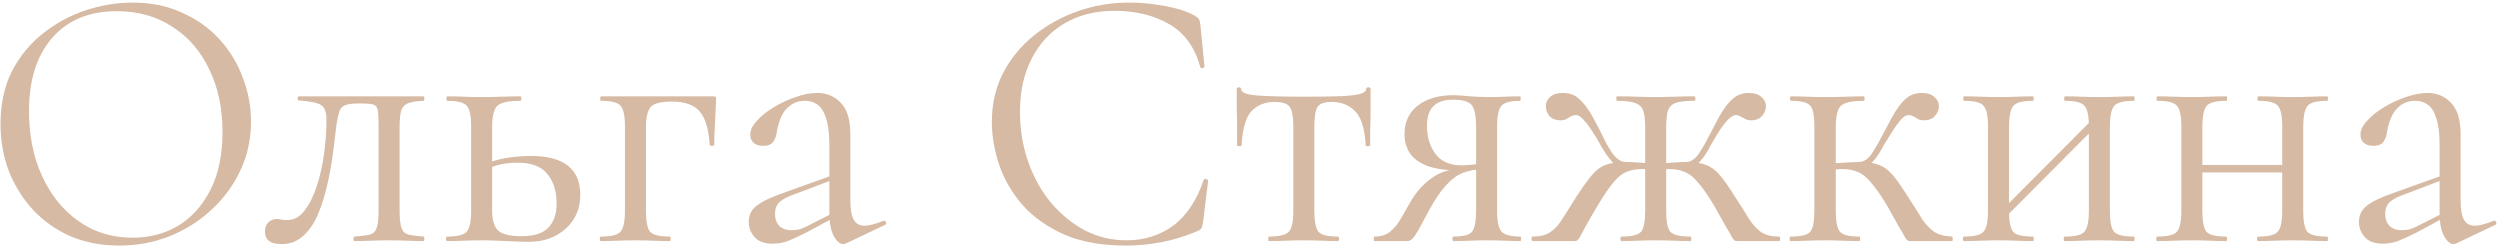 <?xml version="1.0" encoding="UTF-8"?> <svg xmlns="http://www.w3.org/2000/svg" width="280" height="28" viewBox="0 0 280 28" fill="none"><path d="M13.372 27.504C11.356 27.504 9.522 27.154 7.87 26.454C6.246 25.726 4.846 24.732 3.67 23.472C2.522 22.212 1.626 20.77 0.982 19.146C0.366 17.494 0.058 15.744 0.058 13.896C0.058 11.628 0.492 9.64 1.36 7.932C2.256 6.224 3.432 4.81 4.888 3.69C6.344 2.542 7.94 1.688 9.676 1.128C11.412 0.568 13.134 0.288 14.842 0.288C16.914 0.288 18.762 0.666 20.386 1.422C22.038 2.15 23.438 3.144 24.586 4.404C25.734 5.664 26.602 7.092 27.19 8.688C27.806 10.284 28.114 11.922 28.114 13.602C28.114 15.562 27.722 17.382 26.938 19.062C26.154 20.742 25.076 22.212 23.704 23.472C22.36 24.732 20.792 25.726 19 26.454C17.236 27.154 15.36 27.504 13.372 27.504ZM14.842 26.622C16.746 26.622 18.454 26.174 19.966 25.278C21.478 24.354 22.682 23.01 23.578 21.246C24.474 19.482 24.922 17.326 24.922 14.778C24.922 12.146 24.432 9.822 23.452 7.806C22.5 5.762 21.128 4.166 19.336 3.018C17.572 1.842 15.486 1.254 13.078 1.254C9.97 1.254 7.548 2.262 5.812 4.278C4.104 6.266 3.25 8.982 3.25 12.426C3.25 14.414 3.516 16.276 4.048 18.012C4.608 19.72 5.406 21.232 6.442 22.548C7.478 23.836 8.71 24.844 10.138 25.572C11.566 26.272 13.134 26.622 14.842 26.622ZM31.524 27.336C30.292 27.336 29.676 26.874 29.676 25.95C29.676 25.502 29.802 25.152 30.054 24.9C30.334 24.648 30.642 24.522 30.978 24.522C31.146 24.522 31.328 24.55 31.524 24.606C31.748 24.634 31.958 24.648 32.154 24.648C32.938 24.648 33.596 24.284 34.128 23.556C34.688 22.828 35.15 21.89 35.514 20.742C35.878 19.594 36.144 18.376 36.312 17.088C36.48 15.8 36.564 14.582 36.564 13.434C36.564 12.538 36.354 11.978 35.934 11.754C35.542 11.502 34.716 11.334 33.456 11.25C33.372 11.25 33.33 11.18 33.33 11.04C33.33 10.872 33.372 10.788 33.456 10.788C33.708 10.788 34.156 10.788 34.8 10.788C35.472 10.788 36.186 10.788 36.942 10.788C37.726 10.788 38.426 10.788 39.042 10.788C39.658 10.788 40.05 10.788 40.218 10.788H47.442C47.498 10.788 47.526 10.872 47.526 11.04C47.526 11.208 47.498 11.292 47.442 11.292C46.714 11.32 46.154 11.404 45.762 11.544C45.398 11.656 45.132 11.908 44.964 12.3C44.824 12.692 44.754 13.35 44.754 14.274V23.598C44.754 24.466 44.824 25.11 44.964 25.53C45.104 25.922 45.37 26.174 45.762 26.286C46.154 26.37 46.714 26.44 47.442 26.496C47.498 26.496 47.526 26.58 47.526 26.748C47.526 26.916 47.498 27 47.442 27C46.882 27 46.28 26.986 45.636 26.958C44.992 26.93 44.334 26.916 43.662 26.916C42.934 26.916 42.22 26.93 41.52 26.958C40.848 26.986 40.246 27 39.714 27C39.63 27 39.588 26.916 39.588 26.748C39.588 26.58 39.63 26.496 39.714 26.496C40.47 26.44 41.03 26.37 41.394 26.286C41.786 26.174 42.052 25.922 42.192 25.53C42.332 25.11 42.402 24.466 42.402 23.598V14.19C42.402 13.322 42.374 12.72 42.318 12.384C42.262 12.02 42.094 11.796 41.814 11.712C41.534 11.628 41.058 11.586 40.386 11.586H40.134C39.462 11.586 38.958 11.656 38.622 11.796C38.314 11.908 38.104 12.146 37.992 12.51C37.88 12.874 37.768 13.42 37.656 14.148C37.544 15.212 37.404 16.346 37.236 17.55C37.068 18.754 36.844 19.93 36.564 21.078C36.284 22.226 35.934 23.276 35.514 24.228C35.094 25.152 34.548 25.908 33.876 26.496C33.232 27.056 32.448 27.336 31.524 27.336ZM55.12 14.274V23.598C55.12 24.606 55.33 25.334 55.75 25.782C56.198 26.23 57.094 26.454 58.438 26.454C59.782 26.454 60.762 26.146 61.378 25.53C62.022 24.886 62.344 23.976 62.344 22.8C62.344 21.456 62.008 20.364 61.336 19.524C60.664 18.656 59.544 18.222 57.976 18.222C57.36 18.222 56.758 18.278 56.17 18.39C55.61 18.502 55.008 18.712 54.364 19.02L54.112 18.474C55.008 18.082 55.904 17.816 56.8 17.676C57.724 17.536 58.606 17.466 59.446 17.466C63.142 17.466 64.99 18.922 64.99 21.834C64.99 23.374 64.444 24.634 63.352 25.614C62.26 26.594 60.888 27.084 59.236 27.084C58.788 27.084 58.256 27.07 57.64 27.042C57.024 27.014 56.394 26.986 55.75 26.958C55.106 26.93 54.518 26.916 53.986 26.916C53.286 26.916 52.6 26.93 51.928 26.958C51.256 26.986 50.64 27 50.08 27C49.996 27 49.954 26.916 49.954 26.748C49.954 26.58 49.996 26.496 50.08 26.496C51.228 26.496 51.956 26.314 52.264 25.95C52.6 25.586 52.768 24.802 52.768 23.598V14.19C52.768 12.958 52.6 12.174 52.264 11.838C51.956 11.474 51.242 11.292 50.122 11.292C50.038 11.292 49.996 11.208 49.996 11.04C49.996 10.872 50.038 10.788 50.122 10.788C50.654 10.788 51.256 10.802 51.928 10.83C52.6 10.858 53.286 10.872 53.986 10.872C54.77 10.872 55.526 10.858 56.254 10.83C57.01 10.802 57.682 10.788 58.27 10.788C58.354 10.788 58.396 10.872 58.396 11.04C58.396 11.208 58.354 11.292 58.27 11.292C56.926 11.292 56.058 11.488 55.666 11.88C55.302 12.272 55.12 13.07 55.12 14.274ZM79.865 10.788C80.033 10.788 80.131 10.816 80.159 10.872C80.187 10.9 80.201 10.998 80.201 11.166C80.173 12.006 80.131 12.93 80.075 13.938C80.019 14.918 79.991 15.688 79.991 16.248C79.991 16.304 79.907 16.332 79.739 16.332C79.599 16.332 79.515 16.304 79.487 16.248C79.375 14.456 78.997 13.196 78.353 12.468C77.709 11.74 76.687 11.376 75.287 11.376C74.055 11.376 73.257 11.572 72.893 11.964C72.529 12.356 72.347 13.126 72.347 14.274V23.598C72.347 24.802 72.501 25.586 72.809 25.95C73.117 26.314 73.859 26.496 75.035 26.496C75.091 26.496 75.119 26.58 75.119 26.748C75.119 26.916 75.091 27 75.035 27C74.475 27 73.859 26.986 73.187 26.958C72.543 26.93 71.885 26.916 71.213 26.916C70.513 26.916 69.827 26.93 69.155 26.958C68.483 26.986 67.867 27 67.307 27C67.223 27 67.181 26.916 67.181 26.748C67.181 26.58 67.223 26.496 67.307 26.496C68.455 26.496 69.183 26.314 69.491 25.95C69.827 25.586 69.995 24.802 69.995 23.598V14.19C69.995 12.958 69.827 12.174 69.491 11.838C69.183 11.474 68.469 11.292 67.349 11.292C67.265 11.292 67.223 11.208 67.223 11.04C67.223 10.872 67.265 10.788 67.349 10.788H79.865ZM94.778 27.252C94.666 27.308 94.554 27.336 94.442 27.336C94.078 27.336 93.728 27.042 93.392 26.454C93.056 25.838 92.888 24.956 92.888 23.808V16.29C92.888 14.974 92.762 13.952 92.51 13.224C92.286 12.496 91.964 11.992 91.544 11.712C91.152 11.432 90.704 11.292 90.2 11.292C89.5 11.292 88.926 11.474 88.478 11.838C88.03 12.174 87.694 12.608 87.47 13.14C87.246 13.672 87.092 14.204 87.008 14.736C86.98 15.128 86.854 15.492 86.63 15.828C86.434 16.164 86.042 16.332 85.454 16.332C85.006 16.332 84.656 16.22 84.404 15.996C84.152 15.772 84.026 15.464 84.026 15.072C84.026 14.568 84.278 14.05 84.782 13.518C85.286 12.958 85.916 12.454 86.672 12.006C87.456 11.53 88.268 11.152 89.108 10.872C89.976 10.564 90.788 10.41 91.544 10.41C92.608 10.41 93.49 10.788 94.19 11.544C94.89 12.272 95.24 13.434 95.24 15.03V22.464C95.24 23.444 95.366 24.158 95.618 24.606C95.87 25.054 96.276 25.278 96.836 25.278C97.34 25.278 98.04 25.096 98.936 24.732C99.076 24.676 99.174 24.732 99.23 24.9C99.286 25.04 99.244 25.138 99.104 25.194L94.778 27.252ZM86.546 27.294C85.65 27.294 84.978 27.056 84.53 26.58C84.082 26.076 83.858 25.502 83.858 24.858C83.858 24.074 84.166 23.458 84.782 23.01C85.398 22.534 86.406 22.058 87.806 21.582L93.308 19.608L93.434 20.07L88.562 21.918C87.918 22.17 87.456 22.45 87.176 22.758C86.924 23.066 86.798 23.458 86.798 23.934C86.798 24.522 86.966 24.984 87.302 25.32C87.638 25.628 88.072 25.782 88.604 25.782C88.912 25.782 89.206 25.754 89.486 25.698C89.766 25.614 90.046 25.502 90.326 25.362L93.896 23.556L93.98 24.06L90.326 26.034C89.486 26.454 88.786 26.776 88.226 27C87.666 27.196 87.106 27.294 86.546 27.294ZM126.459 0.288C127.747 0.288 129.077 0.414 130.449 0.666C131.849 0.918 132.969 1.282 133.809 1.758C134.061 1.898 134.215 2.024 134.271 2.136C134.355 2.248 134.411 2.458 134.439 2.766L134.901 7.47C134.901 7.526 134.831 7.582 134.691 7.638C134.551 7.666 134.467 7.624 134.439 7.512C133.795 5.244 132.619 3.634 130.911 2.682C129.203 1.702 127.173 1.212 124.821 1.212C122.665 1.212 120.789 1.688 119.193 2.64C117.625 3.564 116.407 4.88 115.539 6.588C114.671 8.268 114.237 10.242 114.237 12.51C114.237 14.498 114.545 16.374 115.161 18.138C115.777 19.874 116.631 21.4 117.723 22.716C118.843 24.032 120.117 25.068 121.545 25.824C123.001 26.552 124.541 26.916 126.165 26.916C128.125 26.916 129.847 26.384 131.331 25.32C132.843 24.228 134.005 22.506 134.817 20.154C134.845 20.042 134.929 20.014 135.069 20.07C135.237 20.098 135.321 20.14 135.321 20.196L134.733 24.942C134.677 25.278 134.607 25.502 134.523 25.614C134.467 25.698 134.313 25.796 134.061 25.908C132.717 26.468 131.387 26.874 130.071 27.126C128.755 27.378 127.425 27.504 126.081 27.504C123.421 27.504 121.139 27.098 119.235 26.286C117.331 25.446 115.777 24.354 114.573 23.01C113.369 21.638 112.487 20.14 111.927 18.516C111.367 16.864 111.087 15.24 111.087 13.644C111.087 11.628 111.507 9.808 112.347 8.184C113.187 6.56 114.335 5.16 115.791 3.984C117.247 2.808 118.885 1.898 120.705 1.254C122.553 0.61 124.471 0.288 126.459 0.288ZM142.123 27C142.067 27 142.039 26.916 142.039 26.748C142.039 26.58 142.067 26.496 142.123 26.496C143.271 26.496 144.013 26.314 144.349 25.95C144.685 25.586 144.853 24.802 144.853 23.598V14.274C144.853 13.126 144.727 12.37 144.475 12.006C144.223 11.614 143.649 11.418 142.753 11.418C141.689 11.418 140.835 11.754 140.191 12.426C139.547 13.07 139.169 14.358 139.057 16.29C139.057 16.346 138.973 16.374 138.805 16.374C138.637 16.374 138.553 16.346 138.553 16.29C138.553 15.898 138.553 15.31 138.553 14.526C138.553 13.714 138.539 12.888 138.511 12.048C138.511 11.208 138.511 10.522 138.511 9.99C138.511 9.85 138.595 9.78 138.763 9.78C138.931 9.78 139.015 9.85 139.015 9.99C139.015 10.382 139.659 10.62 140.947 10.704C142.235 10.788 143.929 10.83 146.029 10.83C147.401 10.83 148.605 10.816 149.641 10.788C150.705 10.76 151.531 10.69 152.119 10.578C152.707 10.438 153.001 10.242 153.001 9.99C153.001 9.85 153.085 9.78 153.253 9.78C153.421 9.78 153.505 9.85 153.505 9.99C153.505 10.522 153.505 11.208 153.505 12.048C153.505 12.888 153.491 13.714 153.463 14.526C153.463 15.31 153.463 15.898 153.463 16.29C153.463 16.346 153.379 16.374 153.211 16.374C153.043 16.374 152.959 16.346 152.959 16.29C152.847 14.358 152.441 13.07 151.741 12.426C151.069 11.754 150.215 11.418 149.179 11.418C148.311 11.418 147.765 11.614 147.541 12.006C147.317 12.37 147.205 13.126 147.205 14.274V23.598C147.205 24.802 147.359 25.586 147.667 25.95C147.975 26.314 148.703 26.496 149.851 26.496C149.935 26.496 149.977 26.58 149.977 26.748C149.977 26.916 149.935 27 149.851 27C149.319 27 148.717 26.986 148.045 26.958C147.401 26.93 146.729 26.916 146.029 26.916C145.357 26.916 144.671 26.93 143.971 26.958C143.299 26.986 142.683 27 142.123 27ZM170.279 26.496C170.335 26.496 170.363 26.58 170.363 26.748C170.363 26.916 170.335 27 170.279 27C169.803 27 169.243 26.986 168.599 26.958C167.983 26.93 167.325 26.916 166.625 26.916C165.869 26.916 165.169 26.93 164.525 26.958C163.909 26.986 163.321 27 162.761 27C162.705 27 162.677 26.916 162.677 26.748C162.677 26.58 162.705 26.496 162.761 26.496C163.881 26.496 164.581 26.314 164.861 25.95C165.169 25.586 165.323 24.802 165.323 23.598V18.894L165.995 18.978C165.211 18.978 164.497 19.104 163.853 19.356C163.237 19.58 162.621 20.028 162.005 20.7C161.389 21.344 160.731 22.31 160.031 23.598C159.527 24.55 159.135 25.278 158.855 25.782C158.575 26.258 158.351 26.58 158.183 26.748C158.015 26.916 157.819 27 157.595 27H153.941C153.885 27 153.857 26.916 153.857 26.748C153.857 26.58 153.885 26.496 153.941 26.496C154.669 26.496 155.271 26.3 155.747 25.908C156.223 25.488 156.615 24.998 156.923 24.438C157.259 23.85 157.581 23.29 157.889 22.758C158.505 21.638 159.289 20.728 160.241 20.028C161.193 19.3 162.285 18.936 163.517 18.936L163.811 19.104C162.159 19.104 160.857 18.936 159.905 18.6C158.953 18.236 158.281 17.746 157.889 17.13C157.497 16.514 157.301 15.814 157.301 15.03C157.301 13.686 157.791 12.622 158.771 11.838C159.779 11.054 161.109 10.662 162.761 10.662C163.237 10.662 163.867 10.704 164.651 10.788C165.435 10.844 166.093 10.872 166.625 10.872C167.325 10.872 167.969 10.858 168.557 10.83C169.173 10.802 169.733 10.788 170.237 10.788C170.293 10.788 170.321 10.872 170.321 11.04C170.321 11.208 170.293 11.292 170.237 11.292C169.201 11.292 168.515 11.474 168.179 11.838C167.843 12.174 167.675 12.958 167.675 14.19V23.598C167.675 24.802 167.843 25.586 168.179 25.95C168.543 26.314 169.243 26.496 170.279 26.496ZM159.821 14.064C159.821 15.352 160.143 16.416 160.787 17.256C161.431 18.096 162.397 18.516 163.685 18.516C164.077 18.516 164.511 18.488 164.987 18.432C165.463 18.376 165.841 18.32 166.121 18.264L165.323 18.6V14.274C165.323 12.986 165.155 12.146 164.819 11.754C164.483 11.362 163.783 11.166 162.719 11.166C160.787 11.166 159.821 12.132 159.821 14.064ZM181.615 27C181.531 27 181.489 26.916 181.489 26.748C181.489 26.58 181.531 26.496 181.615 26.496C182.763 26.496 183.491 26.314 183.799 25.95C184.107 25.586 184.261 24.802 184.261 23.598V14.274C184.261 13.462 184.191 12.846 184.051 12.426C183.911 12.006 183.617 11.712 183.169 11.544C182.721 11.376 182.035 11.292 181.111 11.292C181.055 11.292 181.027 11.208 181.027 11.04C181.027 10.872 181.055 10.788 181.111 10.788C181.867 10.788 182.595 10.802 183.295 10.83C184.023 10.858 184.737 10.872 185.437 10.872C186.137 10.872 186.837 10.858 187.537 10.83C188.265 10.802 189.007 10.788 189.763 10.788C189.847 10.788 189.889 10.872 189.889 11.04C189.889 11.208 189.847 11.292 189.763 11.292C188.867 11.292 188.195 11.362 187.747 11.502C187.299 11.642 186.991 11.922 186.823 12.342C186.683 12.762 186.613 13.378 186.613 14.19V23.598C186.613 24.802 186.767 25.586 187.075 25.95C187.411 26.314 188.167 26.496 189.343 26.496C189.399 26.496 189.427 26.58 189.427 26.748C189.427 26.916 189.399 27 189.343 27C188.783 27 188.167 26.986 187.495 26.958C186.823 26.93 186.137 26.916 185.437 26.916C184.737 26.916 184.051 26.93 183.379 26.958C182.735 26.986 182.147 27 181.615 27ZM171.661 27C171.577 27 171.535 26.916 171.535 26.748C171.535 26.58 171.577 26.496 171.661 26.496C172.501 26.496 173.159 26.328 173.635 25.992C174.139 25.656 174.587 25.166 174.979 24.522C175.399 23.878 175.903 23.08 176.491 22.128C177.219 21.008 177.821 20.168 178.297 19.608C178.773 19.048 179.277 18.67 179.809 18.474C180.369 18.25 181.125 18.138 182.077 18.138C182.385 18.138 182.721 18.152 183.085 18.18C183.477 18.208 183.911 18.236 184.387 18.264C184.863 18.264 185.353 18.278 185.857 18.306L185.815 19.062C185.087 18.978 184.471 18.936 183.967 18.936C183.239 18.936 182.623 19.048 182.119 19.272C181.643 19.468 181.167 19.86 180.691 20.448C180.215 21.008 179.641 21.848 178.969 22.968C178.353 24.004 177.891 24.802 177.583 25.362C177.303 25.894 177.093 26.286 176.953 26.538C176.813 26.762 176.701 26.902 176.617 26.958C176.533 26.986 176.421 27 176.281 27H171.661ZM182.077 18.852C181.517 18.852 181.013 18.614 180.565 18.138C180.145 17.662 179.725 17.06 179.305 16.332C179.053 15.828 178.745 15.31 178.381 14.778C178.045 14.246 177.709 13.798 177.373 13.434C177.065 13.07 176.785 12.888 176.533 12.888C176.337 12.888 176.155 12.93 175.987 13.014C175.819 13.098 175.651 13.196 175.483 13.308C175.315 13.42 175.077 13.476 174.769 13.476C174.265 13.476 173.859 13.322 173.551 13.014C173.271 12.678 173.131 12.3 173.131 11.88C173.131 11.488 173.285 11.152 173.593 10.872C173.901 10.564 174.391 10.41 175.063 10.41C175.791 10.41 176.393 10.634 176.869 11.082C177.373 11.53 177.863 12.174 178.339 13.014C178.815 13.854 179.347 14.89 179.935 16.122C180.131 16.458 180.327 16.78 180.523 17.088C180.747 17.396 180.985 17.648 181.237 17.844C181.489 18.04 181.769 18.138 182.077 18.138V18.852ZM194.635 27C194.495 27 194.383 26.986 194.299 26.958C194.215 26.902 194.103 26.762 193.963 26.538C193.851 26.286 193.627 25.894 193.291 25.362C192.983 24.802 192.535 24.004 191.947 22.968C191.275 21.848 190.687 21.008 190.183 20.448C189.707 19.86 189.217 19.468 188.713 19.272C188.237 19.048 187.635 18.936 186.907 18.936C186.403 18.936 185.801 18.978 185.101 19.062L185.059 18.306C185.563 18.278 186.053 18.264 186.529 18.264C187.005 18.236 187.439 18.208 187.831 18.18C188.223 18.152 188.559 18.138 188.839 18.138C189.791 18.138 190.533 18.25 191.065 18.474C191.625 18.67 192.143 19.048 192.619 19.608C193.095 20.168 193.683 21.008 194.383 22.128C194.999 23.08 195.503 23.878 195.895 24.522C196.315 25.166 196.763 25.656 197.239 25.992C197.743 26.328 198.415 26.496 199.255 26.496C199.339 26.496 199.381 26.58 199.381 26.748C199.381 26.916 199.339 27 199.255 27H194.635ZM188.839 18.852V18.138C189.147 18.138 189.427 18.04 189.679 17.844C189.931 17.648 190.155 17.396 190.351 17.088C190.547 16.78 190.743 16.458 190.939 16.122C191.583 14.89 192.129 13.854 192.577 13.014C193.053 12.174 193.543 11.53 194.047 11.082C194.551 10.634 195.153 10.41 195.853 10.41C196.497 10.41 196.973 10.564 197.281 10.872C197.617 11.152 197.785 11.488 197.785 11.88C197.785 12.3 197.631 12.678 197.323 13.014C197.043 13.322 196.651 13.476 196.147 13.476C195.867 13.476 195.629 13.42 195.433 13.308C195.237 13.196 195.055 13.098 194.887 13.014C194.747 12.93 194.579 12.888 194.383 12.888C194.159 12.888 193.865 13.07 193.501 13.434C193.165 13.798 192.829 14.246 192.493 14.778C192.157 15.31 191.849 15.828 191.569 16.332C191.205 17.06 190.799 17.662 190.351 18.138C189.903 18.614 189.399 18.852 188.839 18.852ZM200.565 27C200.481 27 200.439 26.916 200.439 26.748C200.439 26.58 200.481 26.496 200.565 26.496C201.713 26.496 202.441 26.314 202.749 25.95C203.057 25.586 203.211 24.802 203.211 23.598V14.19C203.211 12.958 203.057 12.174 202.749 11.838C202.441 11.474 201.727 11.292 200.607 11.292C200.523 11.292 200.481 11.208 200.481 11.04C200.481 10.872 200.523 10.788 200.607 10.788C201.111 10.788 201.699 10.802 202.371 10.83C203.043 10.858 203.743 10.872 204.471 10.872C205.255 10.872 206.011 10.858 206.739 10.83C207.495 10.802 208.153 10.788 208.713 10.788C208.797 10.788 208.839 10.872 208.839 11.04C208.839 11.208 208.797 11.292 208.713 11.292C207.397 11.292 206.543 11.488 206.151 11.88C205.787 12.244 205.605 13.042 205.605 14.274V23.598C205.605 24.802 205.759 25.586 206.067 25.95C206.375 26.314 207.103 26.496 208.251 26.496C208.307 26.496 208.335 26.58 208.335 26.748C208.335 26.916 208.307 27 208.251 27C207.719 27 207.117 26.986 206.445 26.958C205.801 26.93 205.143 26.916 204.471 26.916C203.743 26.916 203.043 26.93 202.371 26.958C201.699 26.986 201.097 27 200.565 27ZM213.963 27C213.851 27 213.753 26.986 213.669 26.958C213.585 26.902 213.473 26.762 213.333 26.538C213.221 26.286 212.997 25.894 212.661 25.362C212.353 24.802 211.905 24.004 211.317 22.968C210.645 21.848 210.057 21.008 209.553 20.448C209.077 19.86 208.587 19.468 208.083 19.272C207.607 19.048 207.005 18.936 206.277 18.936C205.773 18.936 205.157 18.978 204.429 19.062L204.387 18.306C204.919 18.278 205.409 18.264 205.857 18.264C206.333 18.236 206.767 18.208 207.159 18.18C207.579 18.152 207.929 18.138 208.209 18.138C209.161 18.138 209.903 18.25 210.435 18.474C210.995 18.67 211.513 19.048 211.989 19.608C212.465 20.168 213.053 21.008 213.753 22.128C214.369 23.08 214.873 23.878 215.265 24.522C215.685 25.138 216.133 25.614 216.609 25.95C217.113 26.286 217.785 26.468 218.625 26.496C218.681 26.496 218.709 26.58 218.709 26.748C218.709 26.916 218.681 27 218.625 27H213.963ZM208.209 18.852V18.138C208.517 18.138 208.797 18.04 209.049 17.844C209.301 17.648 209.525 17.396 209.721 17.088C209.917 16.78 210.113 16.458 210.309 16.122C210.953 14.918 211.499 13.896 211.947 13.056C212.423 12.188 212.913 11.53 213.417 11.082C213.921 10.634 214.523 10.41 215.223 10.41C215.867 10.41 216.343 10.564 216.651 10.872C216.987 11.152 217.155 11.488 217.155 11.88C217.155 12.3 217.001 12.678 216.693 13.014C216.413 13.322 216.007 13.476 215.475 13.476C215.195 13.476 214.957 13.42 214.761 13.308C214.593 13.196 214.425 13.098 214.257 13.014C214.117 12.93 213.935 12.888 213.711 12.888C213.487 12.888 213.207 13.07 212.871 13.434C212.563 13.798 212.241 14.246 211.905 14.778C211.569 15.31 211.247 15.828 210.939 16.332C210.575 17.06 210.169 17.662 209.721 18.138C209.273 18.614 208.769 18.852 208.209 18.852ZM223.957 24.984L223.369 24.396L234.751 12.972L235.339 13.56L223.957 24.984ZM222.655 23.598V14.19C222.655 12.958 222.487 12.174 222.151 11.838C221.843 11.474 221.129 11.292 220.009 11.292C219.925 11.292 219.883 11.208 219.883 11.04C219.883 10.872 219.925 10.788 220.009 10.788C220.541 10.788 221.143 10.802 221.815 10.83C222.487 10.858 223.173 10.872 223.873 10.872C224.545 10.872 225.217 10.858 225.889 10.83C226.561 10.802 227.163 10.788 227.695 10.788C227.751 10.788 227.779 10.872 227.779 11.04C227.779 11.208 227.751 11.292 227.695 11.292C226.519 11.292 225.777 11.488 225.469 11.88C225.161 12.272 225.007 13.07 225.007 14.274V23.598C225.007 24.802 225.161 25.586 225.469 25.95C225.777 26.314 226.519 26.496 227.695 26.496C227.751 26.496 227.779 26.58 227.779 26.748C227.779 26.916 227.751 27 227.695 27C227.135 27 226.519 26.986 225.847 26.958C225.203 26.93 224.545 26.916 223.873 26.916C223.173 26.916 222.487 26.93 221.815 26.958C221.143 26.986 220.527 27 219.967 27C219.883 27 219.841 26.916 219.841 26.748C219.841 26.58 219.883 26.496 219.967 26.496C221.115 26.496 221.843 26.314 222.151 25.95C222.487 25.586 222.655 24.802 222.655 23.598ZM233.953 23.598V14.19C233.953 12.958 233.785 12.174 233.449 11.838C233.141 11.474 232.427 11.292 231.307 11.292C231.223 11.292 231.181 11.208 231.181 11.04C231.181 10.872 231.223 10.788 231.307 10.788C231.839 10.788 232.441 10.802 233.113 10.83C233.785 10.858 234.471 10.872 235.171 10.872C235.843 10.872 236.515 10.858 237.187 10.83C237.859 10.802 238.461 10.788 238.993 10.788C239.049 10.788 239.077 10.872 239.077 11.04C239.077 11.208 239.049 11.292 238.993 11.292C237.817 11.292 237.075 11.488 236.767 11.88C236.459 12.272 236.305 13.07 236.305 14.274V23.598C236.305 24.802 236.459 25.586 236.767 25.95C237.075 26.314 237.817 26.496 238.993 26.496C239.049 26.496 239.077 26.58 239.077 26.748C239.077 26.916 239.049 27 238.993 27C238.433 27 237.817 26.986 237.145 26.958C236.501 26.93 235.843 26.916 235.171 26.916C234.471 26.916 233.771 26.93 233.071 26.958C232.399 26.986 231.797 27 231.265 27C231.181 27 231.139 26.916 231.139 26.748C231.139 26.58 231.181 26.496 231.265 26.496C232.413 26.496 233.141 26.314 233.449 25.95C233.785 25.586 233.953 24.802 233.953 23.598ZM245.403 19.314V18.474H256.701V19.314H245.403ZM244.311 23.598V14.19C244.311 12.958 244.143 12.174 243.807 11.838C243.499 11.474 242.785 11.292 241.665 11.292C241.581 11.292 241.539 11.208 241.539 11.04C241.539 10.872 241.581 10.788 241.665 10.788C242.197 10.788 242.799 10.802 243.471 10.83C244.143 10.858 244.829 10.872 245.529 10.872C246.201 10.872 246.873 10.858 247.545 10.83C248.217 10.802 248.819 10.788 249.351 10.788C249.407 10.788 249.435 10.872 249.435 11.04C249.435 11.208 249.407 11.292 249.351 11.292C248.175 11.292 247.433 11.488 247.125 11.88C246.817 12.272 246.663 13.07 246.663 14.274V23.598C246.663 24.802 246.817 25.586 247.125 25.95C247.433 26.314 248.175 26.496 249.351 26.496C249.407 26.496 249.435 26.58 249.435 26.748C249.435 26.916 249.407 27 249.351 27C248.791 27 248.175 26.986 247.503 26.958C246.859 26.93 246.201 26.916 245.529 26.916C244.829 26.916 244.143 26.93 243.471 26.958C242.799 26.986 242.183 27 241.623 27C241.539 27 241.497 26.916 241.497 26.748C241.497 26.58 241.539 26.496 241.623 26.496C242.771 26.496 243.499 26.314 243.807 25.95C244.143 25.586 244.311 24.802 244.311 23.598ZM255.609 23.598V14.19C255.609 12.958 255.441 12.174 255.105 11.838C254.797 11.474 254.083 11.292 252.963 11.292C252.879 11.292 252.837 11.208 252.837 11.04C252.837 10.872 252.879 10.788 252.963 10.788C253.495 10.788 254.097 10.802 254.769 10.83C255.441 10.858 256.127 10.872 256.827 10.872C257.499 10.872 258.171 10.858 258.843 10.83C259.515 10.802 260.117 10.788 260.649 10.788C260.705 10.788 260.733 10.872 260.733 11.04C260.733 11.208 260.705 11.292 260.649 11.292C259.473 11.292 258.731 11.488 258.423 11.88C258.115 12.272 257.961 13.07 257.961 14.274V23.598C257.961 24.802 258.115 25.586 258.423 25.95C258.731 26.314 259.473 26.496 260.649 26.496C260.705 26.496 260.733 26.58 260.733 26.748C260.733 26.916 260.705 27 260.649 27C260.089 27 259.473 26.986 258.801 26.958C258.157 26.93 257.499 26.916 256.827 26.916C256.127 26.916 255.427 26.93 254.727 26.958C254.055 26.986 253.453 27 252.921 27C252.837 27 252.795 26.916 252.795 26.748C252.795 26.58 252.837 26.496 252.921 26.496C254.069 26.496 254.797 26.314 255.105 25.95C255.441 25.586 255.609 24.802 255.609 23.598ZM275.124 27.252C275.012 27.308 274.9 27.336 274.788 27.336C274.424 27.336 274.074 27.042 273.738 26.454C273.402 25.838 273.234 24.956 273.234 23.808V16.29C273.234 14.974 273.108 13.952 272.856 13.224C272.632 12.496 272.31 11.992 271.89 11.712C271.498 11.432 271.05 11.292 270.546 11.292C269.846 11.292 269.272 11.474 268.824 11.838C268.376 12.174 268.04 12.608 267.816 13.14C267.592 13.672 267.438 14.204 267.354 14.736C267.326 15.128 267.2 15.492 266.976 15.828C266.78 16.164 266.388 16.332 265.8 16.332C265.352 16.332 265.002 16.22 264.75 15.996C264.498 15.772 264.372 15.464 264.372 15.072C264.372 14.568 264.624 14.05 265.128 13.518C265.632 12.958 266.262 12.454 267.018 12.006C267.802 11.53 268.614 11.152 269.454 10.872C270.322 10.564 271.134 10.41 271.89 10.41C272.954 10.41 273.836 10.788 274.536 11.544C275.236 12.272 275.586 13.434 275.586 15.03V22.464C275.586 23.444 275.712 24.158 275.964 24.606C276.216 25.054 276.622 25.278 277.182 25.278C277.686 25.278 278.386 25.096 279.282 24.732C279.422 24.676 279.52 24.732 279.576 24.9C279.632 25.04 279.59 25.138 279.45 25.194L275.124 27.252ZM266.892 27.294C265.996 27.294 265.324 27.056 264.876 26.58C264.428 26.076 264.204 25.502 264.204 24.858C264.204 24.074 264.512 23.458 265.128 23.01C265.744 22.534 266.752 22.058 268.152 21.582L273.654 19.608L273.78 20.07L268.908 21.918C268.264 22.17 267.802 22.45 267.522 22.758C267.27 23.066 267.144 23.458 267.144 23.934C267.144 24.522 267.312 24.984 267.648 25.32C267.984 25.628 268.418 25.782 268.95 25.782C269.258 25.782 269.552 25.754 269.832 25.698C270.112 25.614 270.392 25.502 270.672 25.362L274.242 23.556L274.326 24.06L270.672 26.034C269.832 26.454 269.132 26.776 268.572 27C268.012 27.196 267.452 27.294 266.892 27.294Z" fill="#D6BAA3"></path></svg> 